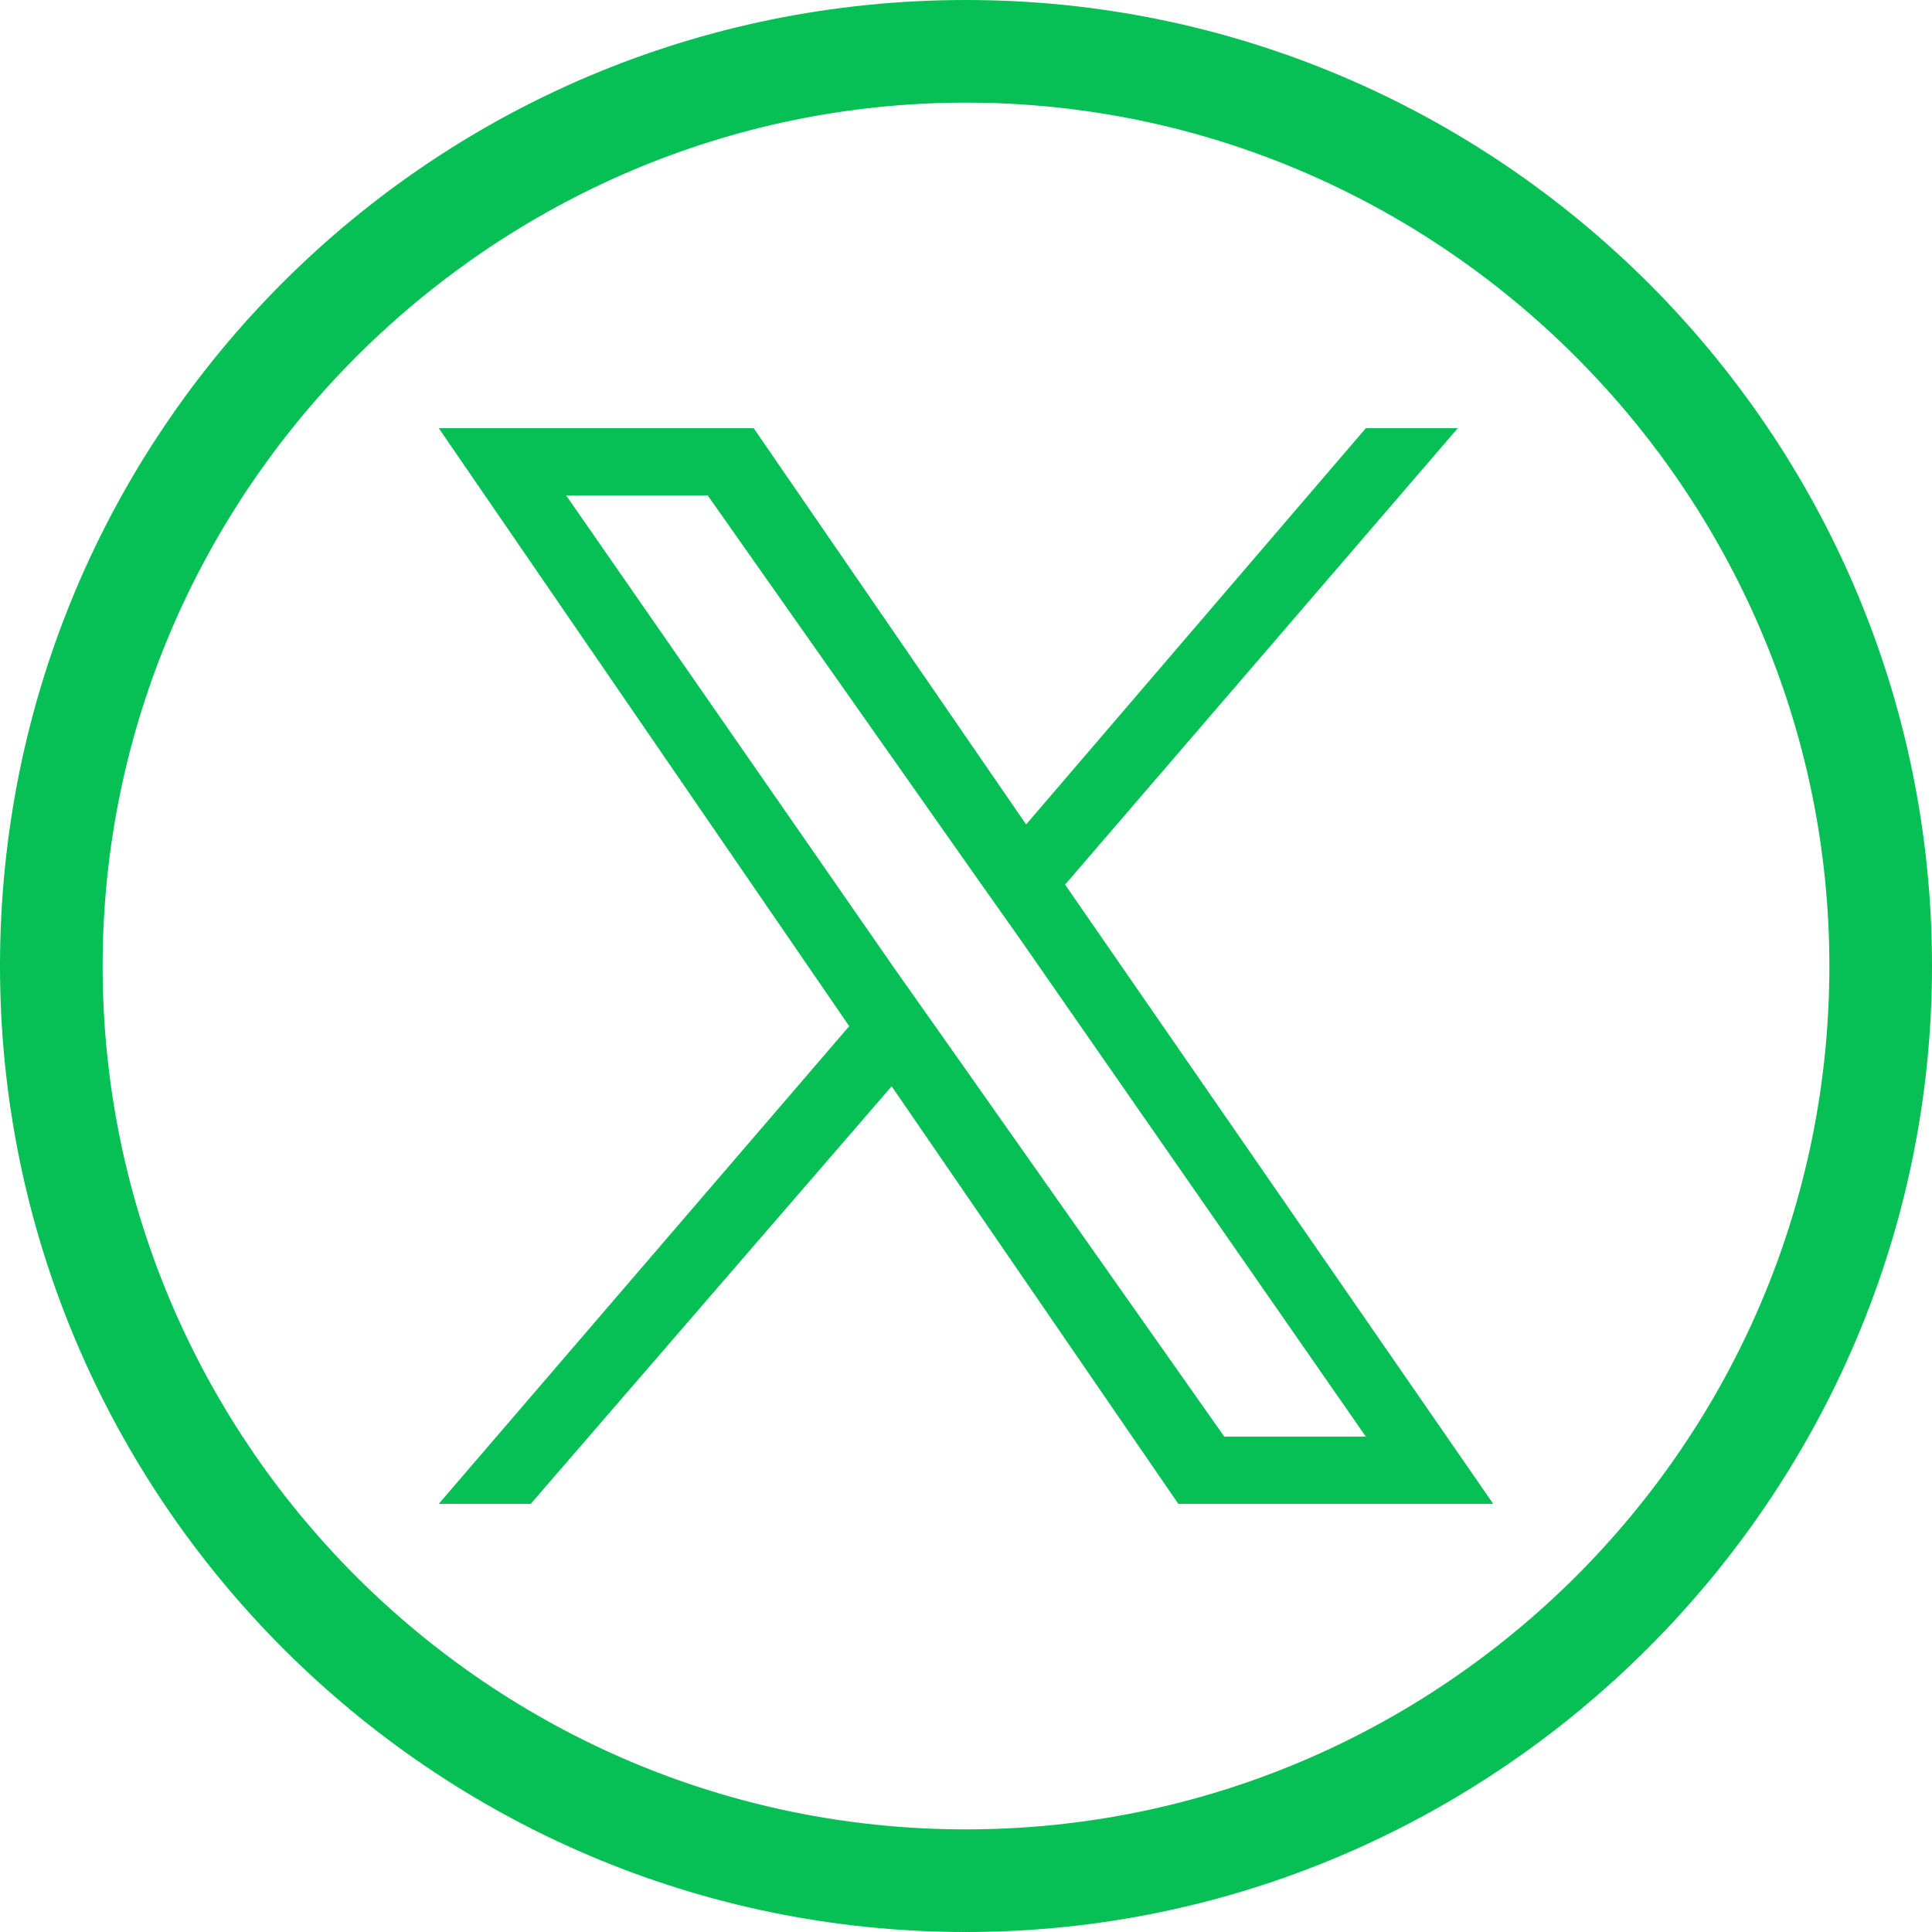 <svg width="42" height="42" viewBox="0 0 42 42" fill="none" xmlns="http://www.w3.org/2000/svg">
<g clip-path="url(#clip0_795_1101)">
<path d="M21 42C9.385 42 0 32.538 0 21C0 9.385 9.385 0 21 0C32.538 0 42 9.385 42 21C42 32.538 32.538 42 21 42ZM21 2.231C10.692 2.231 2.231 10.692 2.231 21C2.231 31.308 10.615 39.769 21 39.769C31.308 39.769 39.769 31.385 39.769 21C39.769 10.692 31.308 2.231 21 2.231Z" fill="#06BF55"/>
<path d="M23.154 19.231L31.692 9.308H29.692L22.307 17.923L16.384 9.308H9.538L18.461 22.308L9.538 32.692H11.538L19.384 23.615L25.615 32.692H32.461L23.154 19.231ZM20.384 22.384L19.461 21.077L12.307 10.769H15.384L21.23 19.077L22.154 20.384L29.692 31.231H26.615L20.384 22.384Z" fill="#06BF55"/>
</g>
<defs>
<clipPath id="clip0_795_1101">
<rect width="42" height="42" fill="white"/>
</clipPath>
</defs>
</svg>
